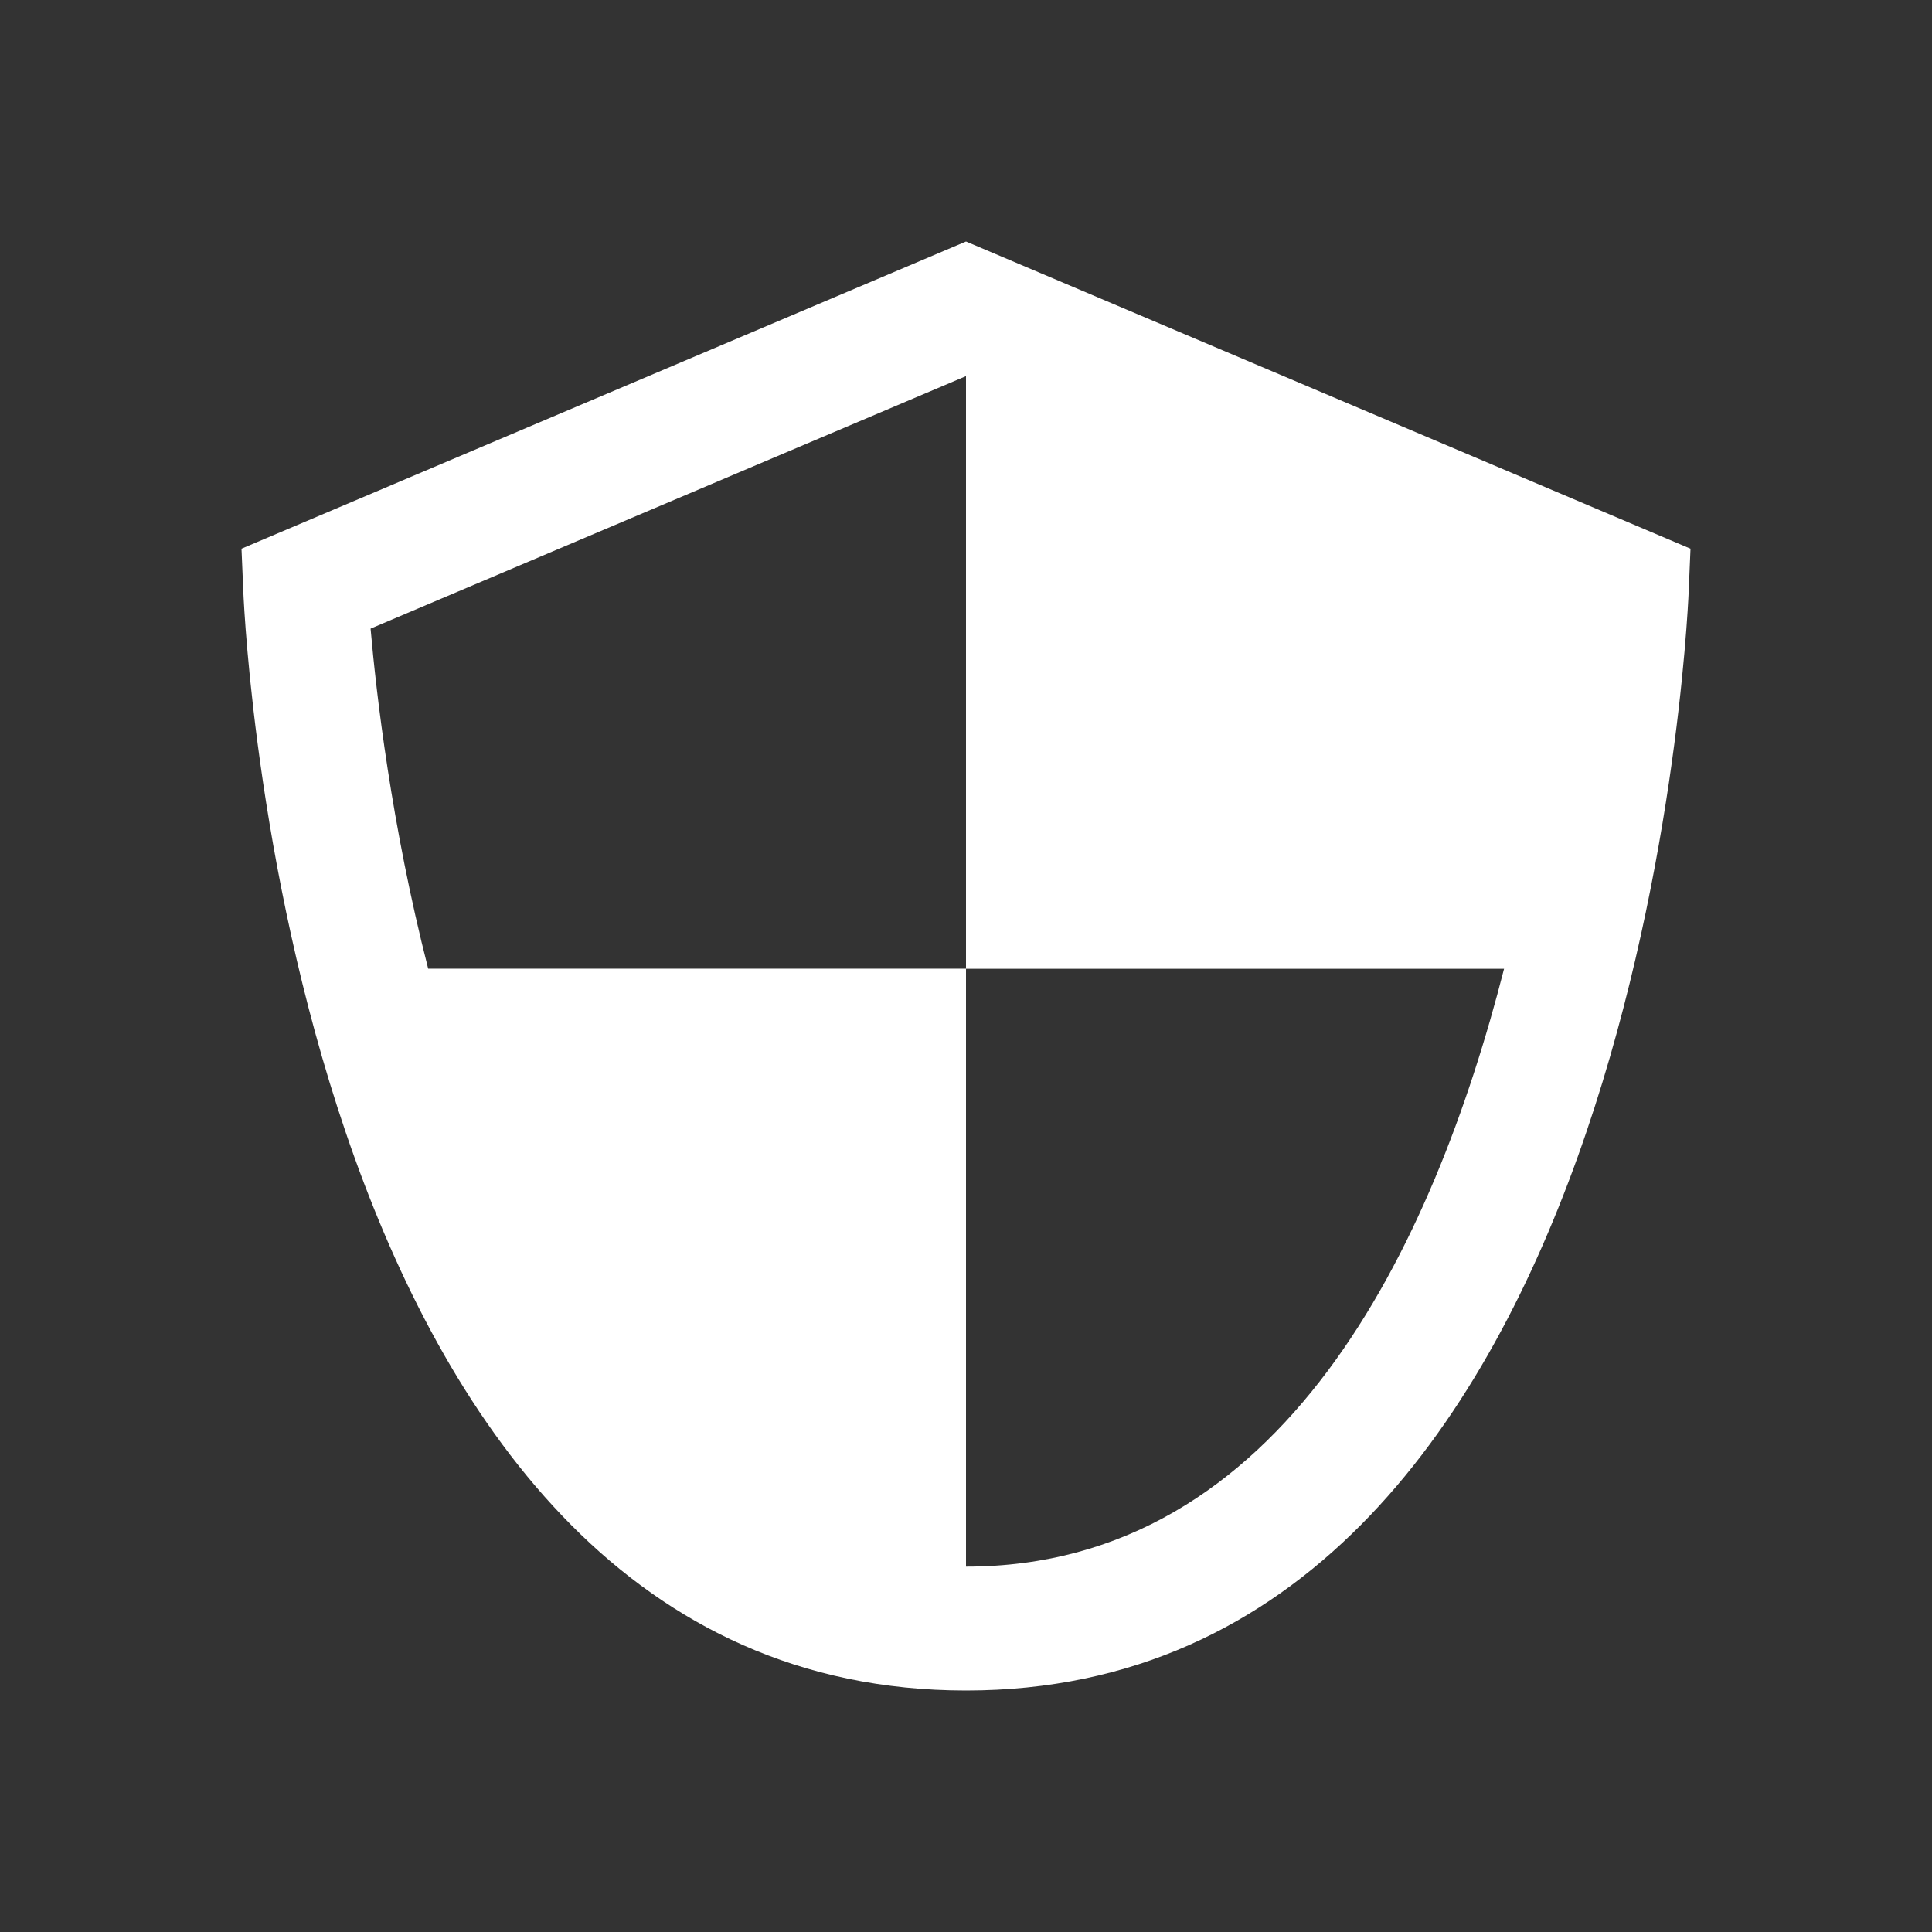 <svg width="16" height="16" viewBox="0 0 16 16" fill="none" xmlns="http://www.w3.org/2000/svg">
<rect x="0" y="0" width="16" height="16" fill="#333333" stroke="none"/>
<path fill-rule="evenodd" clip-rule="evenodd" d="M13.985 4.899C13.969 5.271 13.537 14 8 14C2.463 14 2.031 5.271 2.015 4.899L2 4.544L8 2L14 4.544L13.985 4.899ZM8 12.974C10.63 12.974 11.874 10.301 12.456 8.023H8V12.974ZM8 8.022H3.546C3.24 6.828 3.116 5.742 3.069 5.206L8 3.115V8.022Z" fill="white"/>
</svg>
